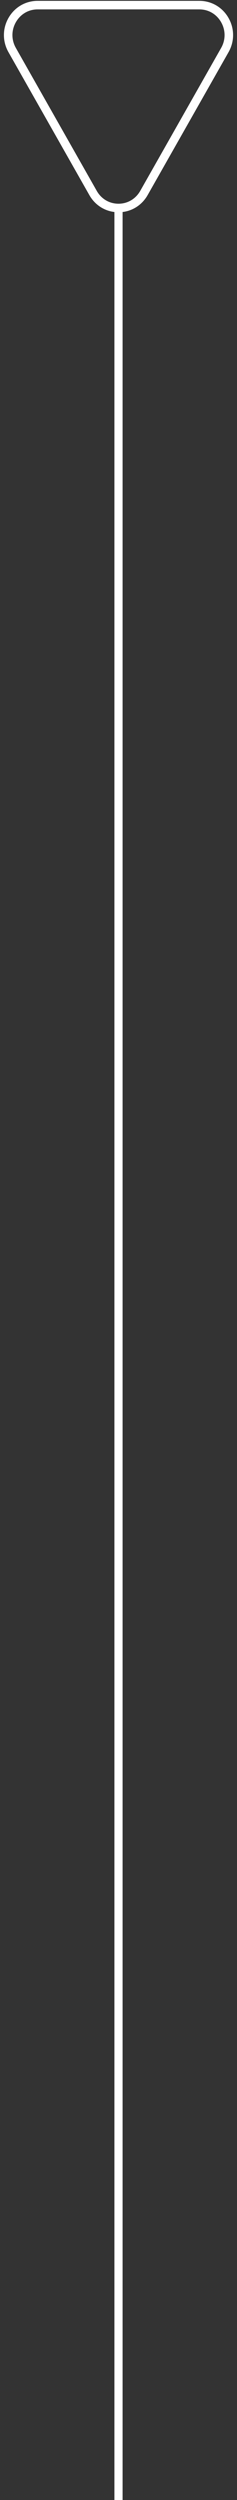 <svg xmlns="http://www.w3.org/2000/svg" width="29" height="305" viewBox="0 0 29 305" fill="none"><rect x="0" y="0" width="29" height="305" fill="#333333" stroke="none"/><rect x="14" y="25" width="1" height="280" fill="white"></rect><path d="M14.498 25.375C13.2 25.375 12.036 24.692 11.388 23.547L1.488 6.106C0.837 4.962 0.837 3.596 1.488 2.453C2.138 1.309 3.3 0.625 4.598 0.625H24.4C25.699 0.625 26.862 1.309 27.512 2.453C28.163 3.596 28.163 4.964 27.512 6.106L17.611 23.547C16.96 24.691 15.799 25.375 14.498 25.375Z" stroke="white" stroke-width="1.041" stroke-miterlimit="10"></path></svg>